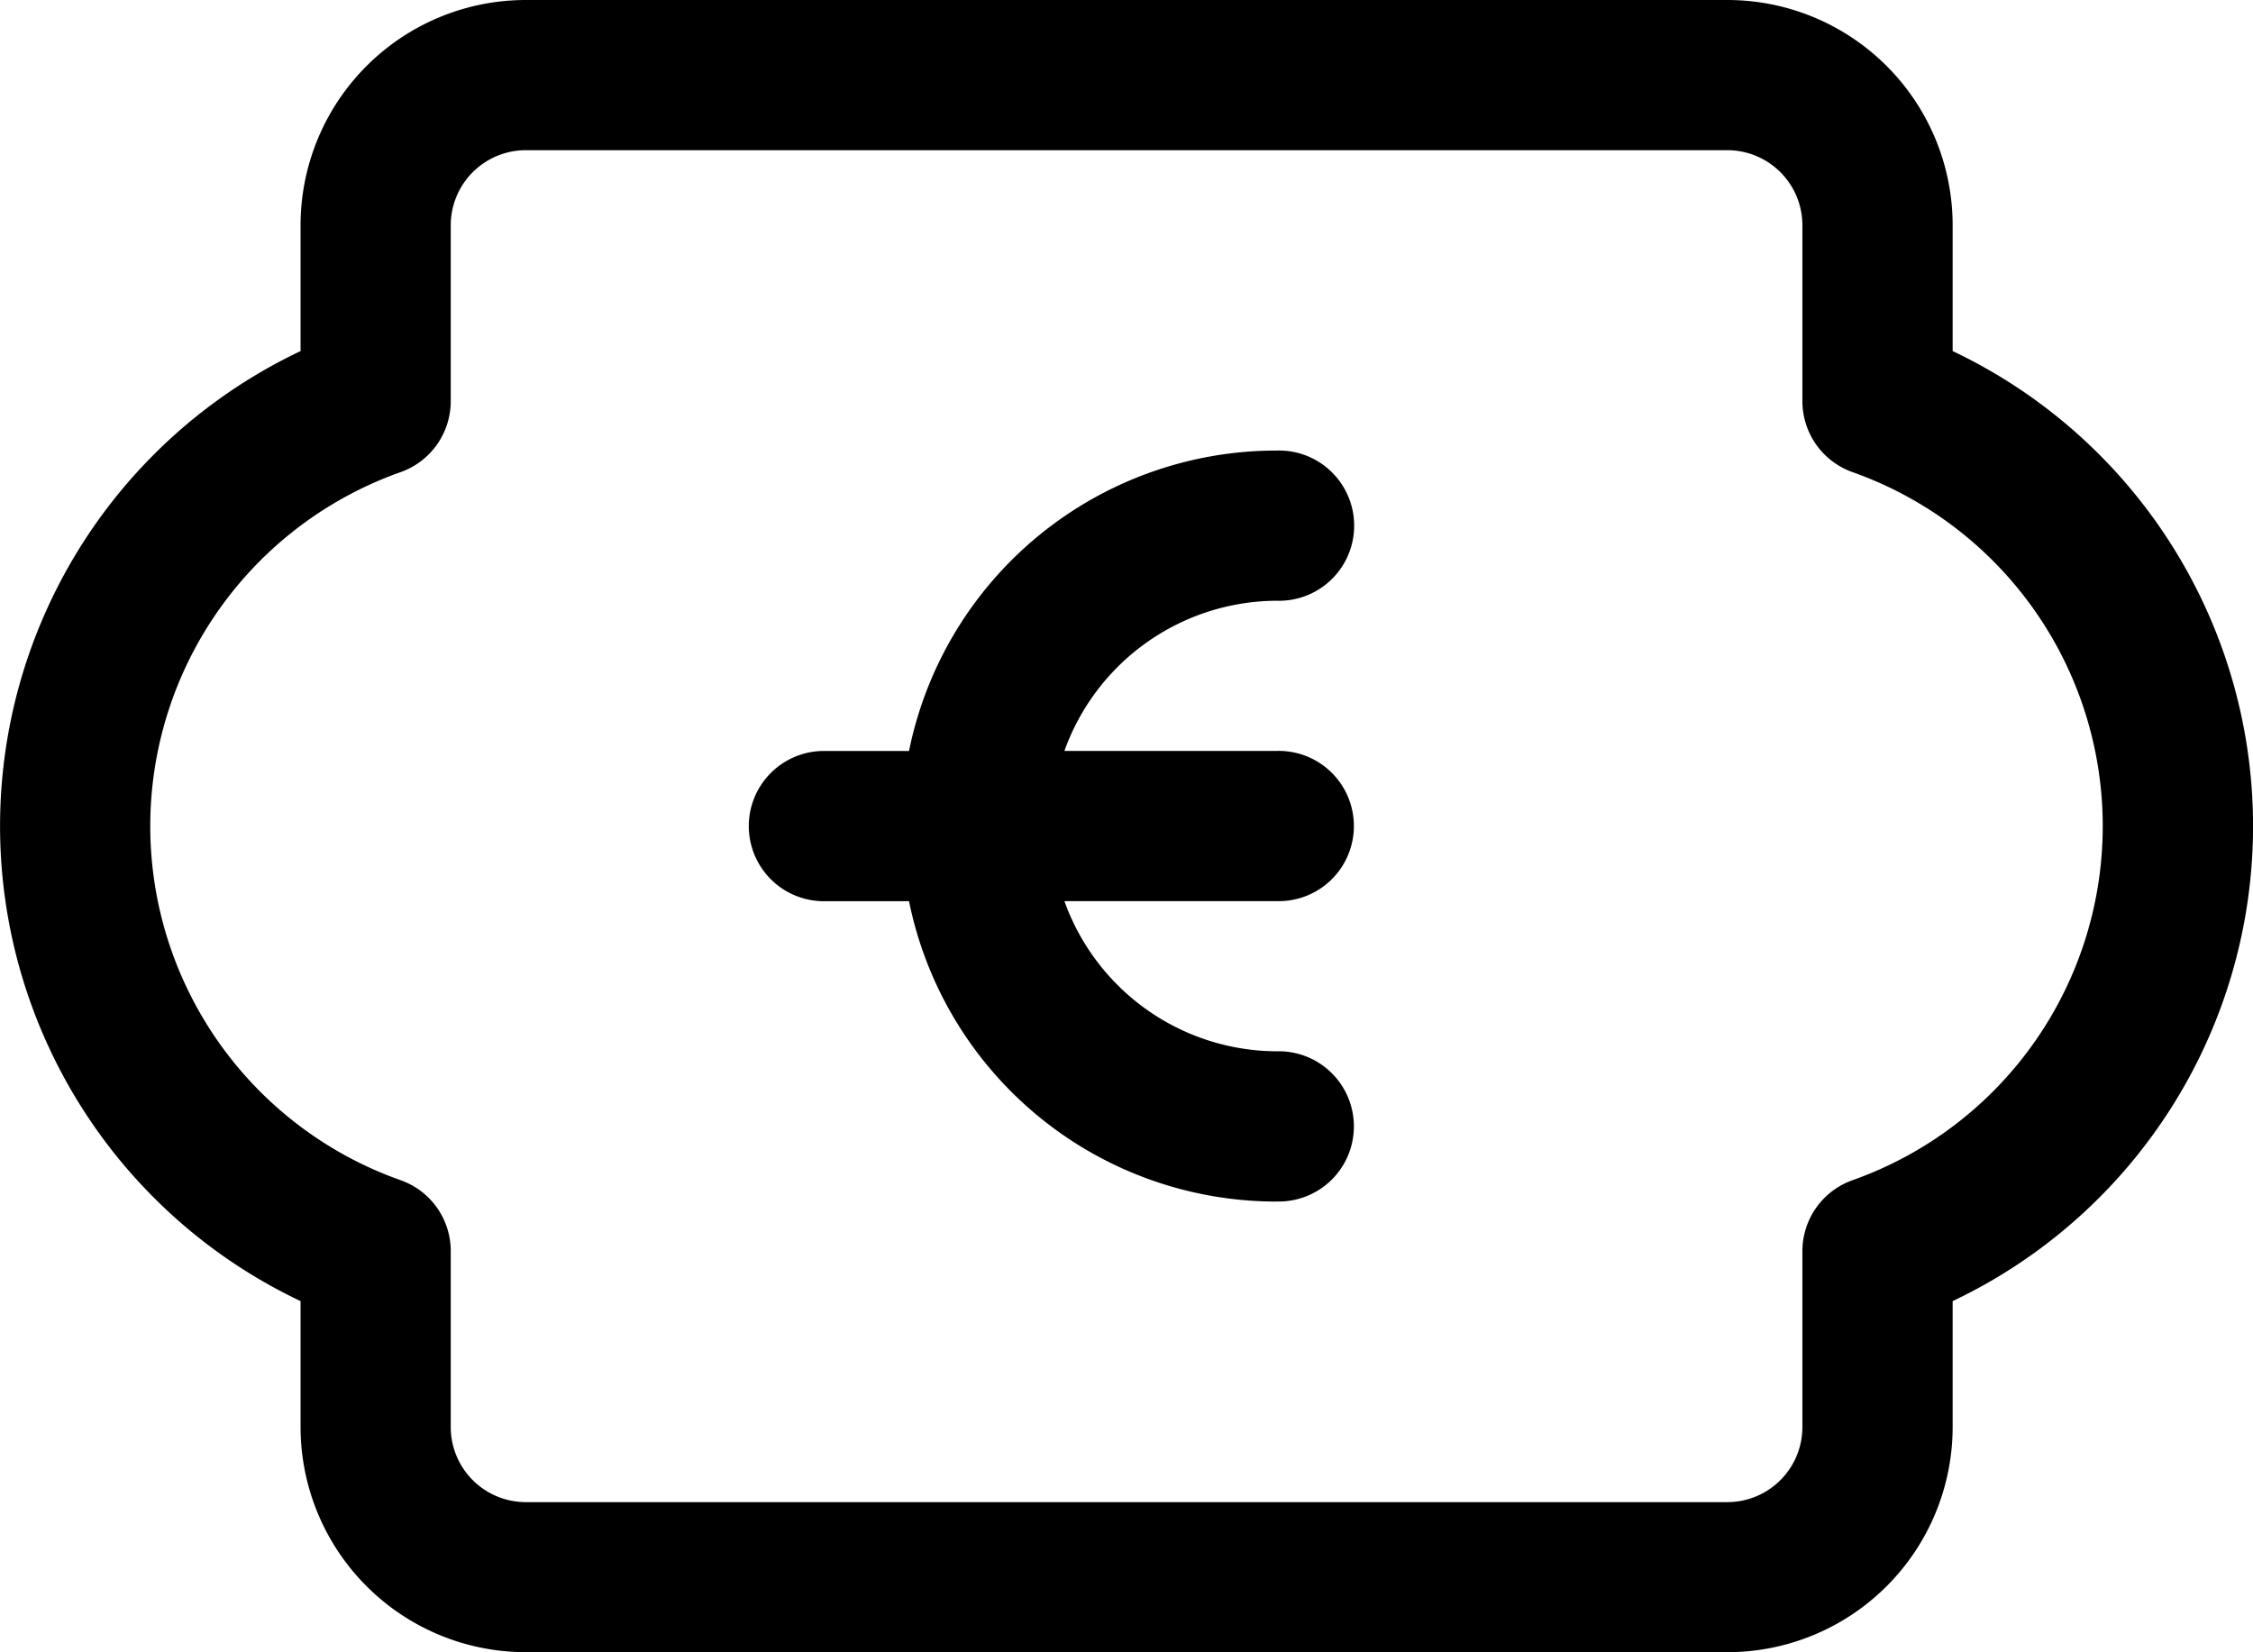 <svg xmlns="http://www.w3.org/2000/svg" width="32" height="23.465"><path d="M7.469 23.465a3.2 3.2 0 01-3.2-3.2v-1.786a7.466 7.466 0 010-13.493V3.2a3.2 3.2 0 013.2-3.2h17.065a3.2 3.2 0 013.2 3.2v1.786a7.467 7.467 0 010 13.493v1.786a3.2 3.2 0 01-3.2 3.2zm0-21.332A1.067 1.067 0 006.402 3.2v2.5a1.069 1.069 0 01-.711 1.005 5.333 5.333 0 000 10.057 1.066 1.066 0 01.711 1.005v2.5a1.067 1.067 0 001.067 1.067h17.064a1.067 1.067 0 001.067-1.067v-2.5a1.069 1.069 0 01.711-1.005 5.334 5.334 0 000-10.057A1.069 1.069 0 0125.6 5.7V3.2a1.067 1.067 0 00-1.067-1.067z"/><path d="M18.134 17.065a5.324 5.324 0 01-5.223-4.266h-1.176a1.067 1.067 0 110-2.133h1.176a5.325 5.325 0 015.223-4.267 1.067 1.067 0 110 2.133 3.217 3.217 0 00-3.016 2.133h3.012a1.067 1.067 0 110 2.133h-3.012a3.217 3.217 0 003.012 2.133 1.067 1.067 0 110 2.133z"/></svg>